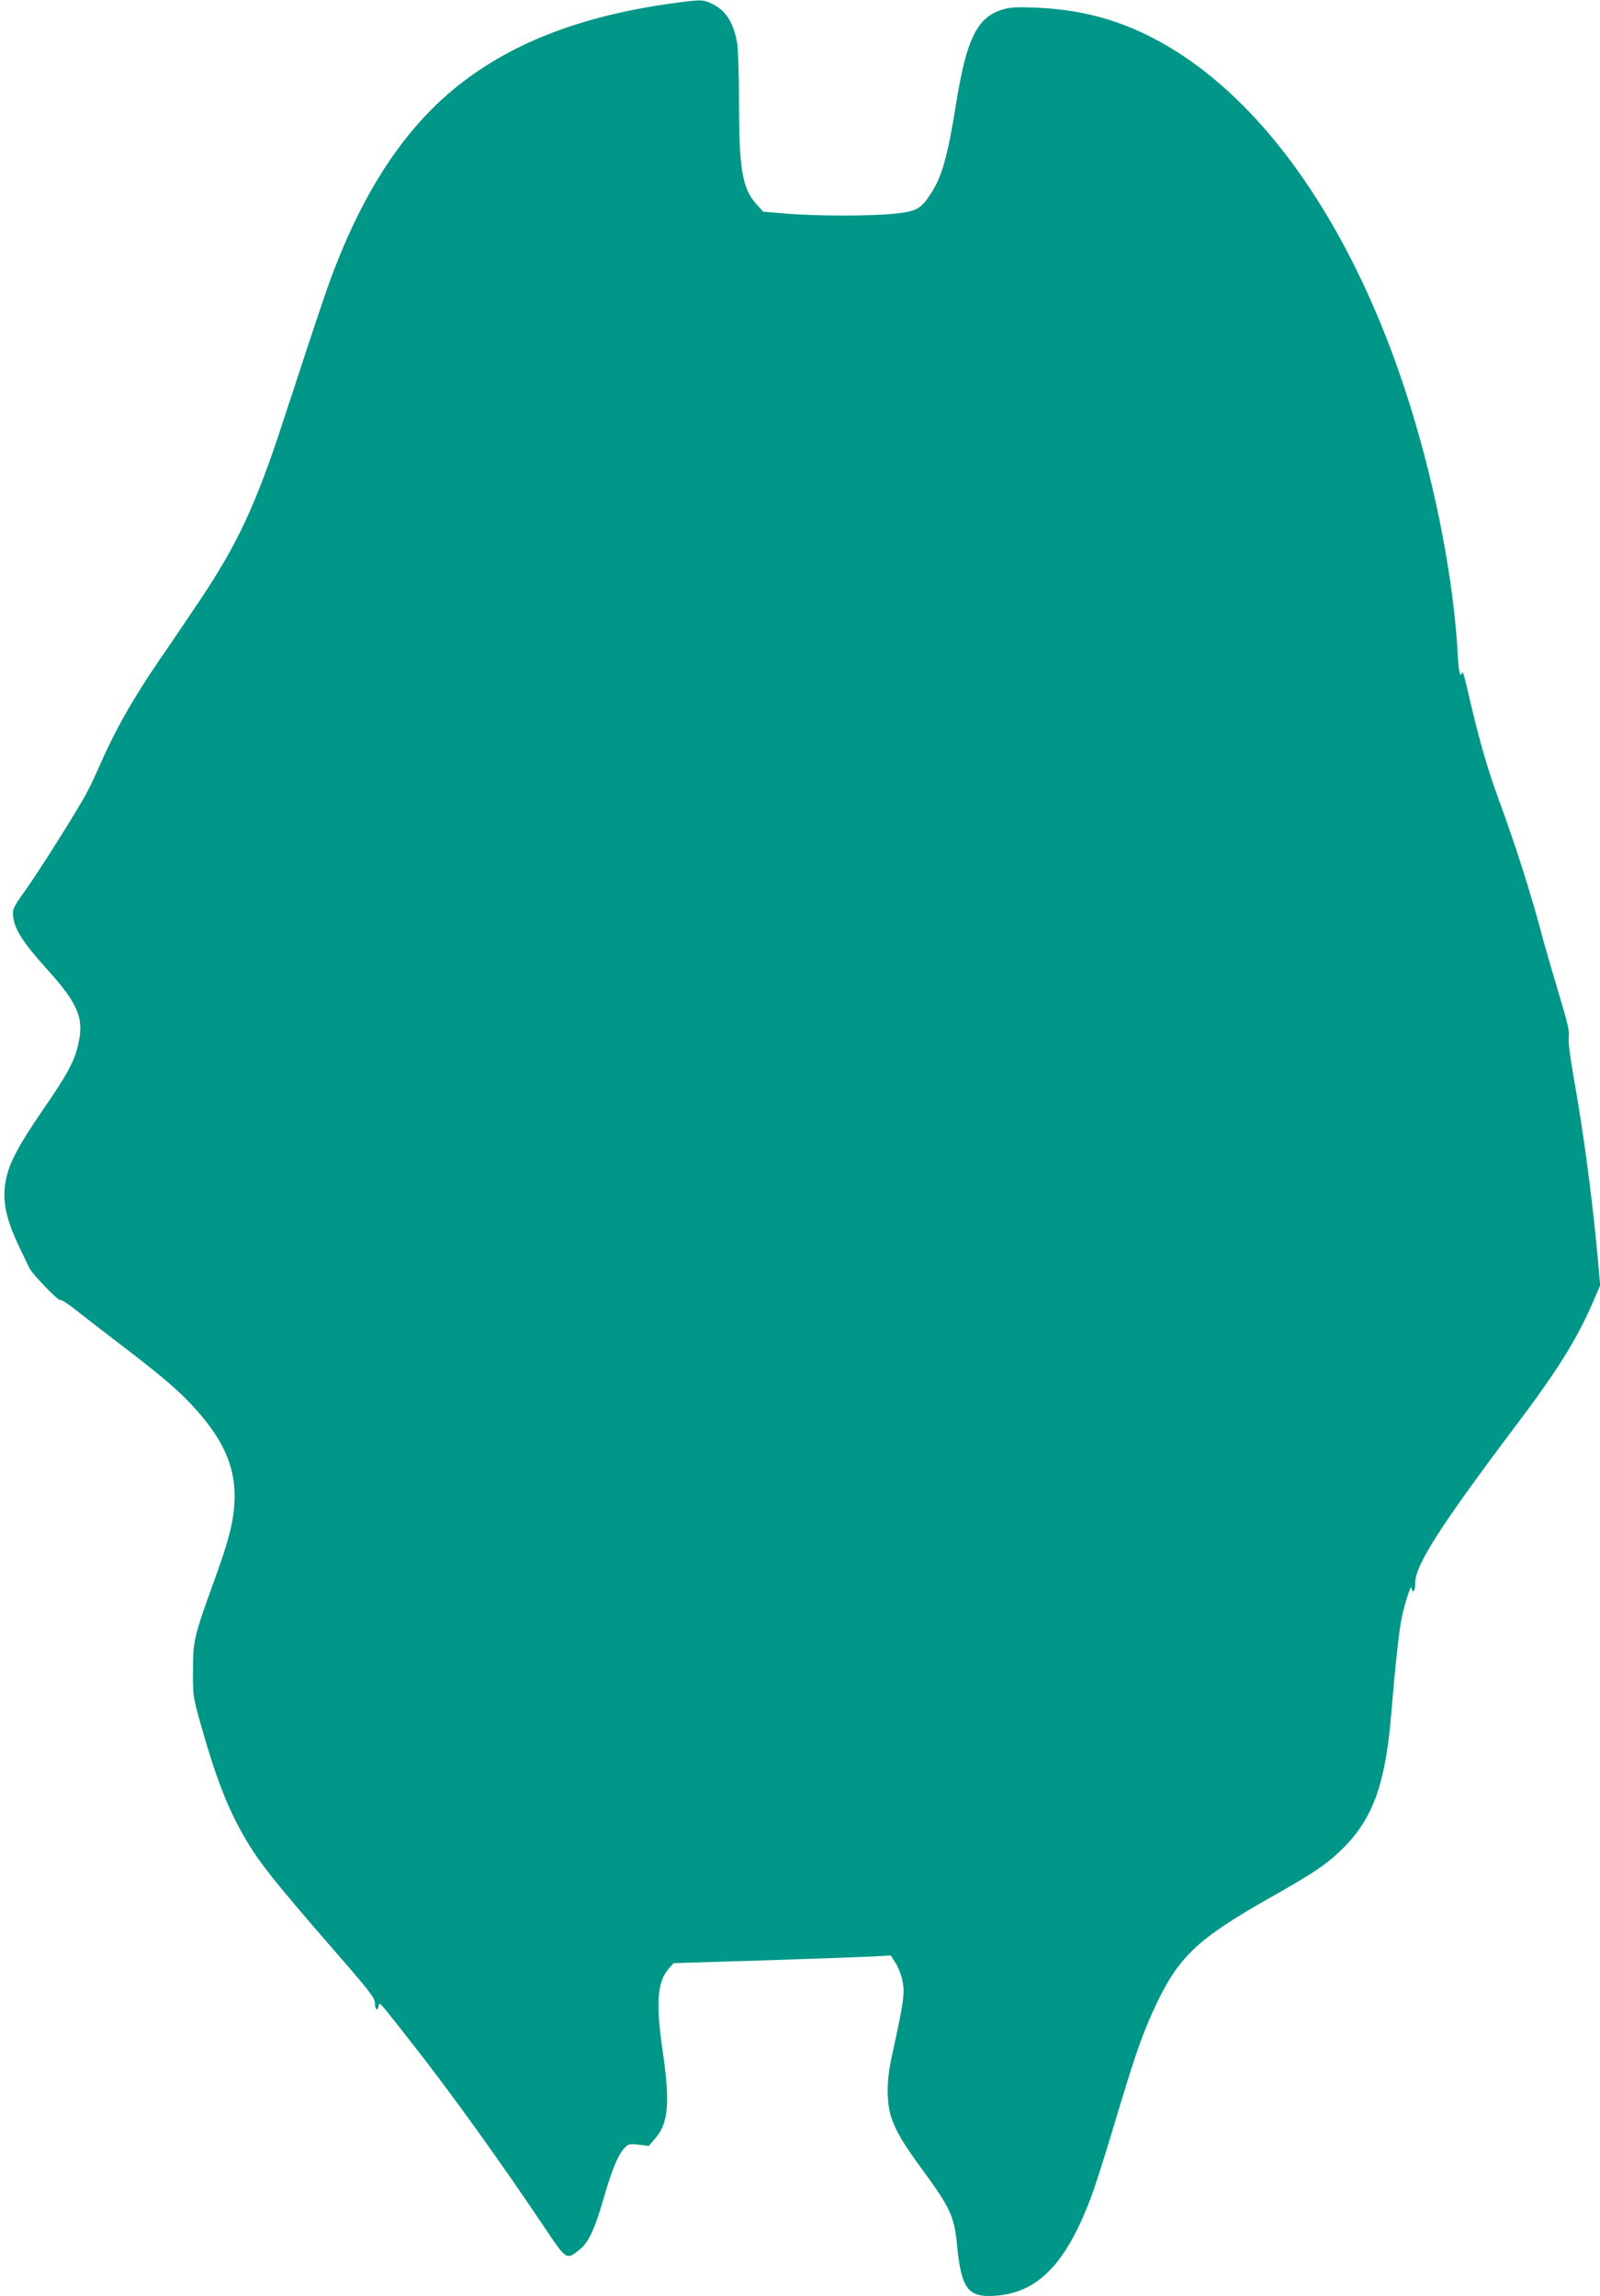 <?xml version="1.0" standalone="no"?>
<!DOCTYPE svg PUBLIC "-//W3C//DTD SVG 20010904//EN"
 "http://www.w3.org/TR/2001/REC-SVG-20010904/DTD/svg10.dtd">
<svg version="1.0" xmlns="http://www.w3.org/2000/svg"
 width="892pt" height="1280pt" viewBox="0 0 892 1280"
 preserveAspectRatio="xMidYMid meet">
<g transform="translate(0,1280) scale(0.1,-0.1)"
fill="#009688" stroke="none">
<path d="M3805 12789 c-508 -63 -905 -205 -1212 -436 -298 -223 -530 -553
-712 -1010 -54 -135 -94 -254 -303 -893 -151 -462 -255 -685 -463 -995 -77
-115 -179 -266 -227 -335 -151 -221 -249 -395 -344 -613 -23 -54 -61 -131 -85
-170 -85 -146 -250 -405 -319 -502 -66 -93 -71 -103 -67 -142 8 -73 55 -147
185 -291 179 -198 212 -278 178 -425 -22 -94 -62 -168 -189 -352 -139 -202
-193 -302 -213 -396 -24 -116 -4 -217 73 -379 25 -52 50 -105 56 -117 15 -33
163 -187 174 -180 5 3 40 -19 79 -50 38 -30 159 -124 269 -208 226 -172 326
-259 414 -359 156 -177 218 -329 208 -511 -6 -113 -31 -210 -112 -434 -113
-312 -119 -335 -119 -501 -1 -138 1 -151 37 -280 90 -322 158 -496 260 -668
77 -130 162 -236 470 -591 218 -250 247 -287 247 -317 0 -19 5 -34 10 -34 6 0
10 7 10 15 0 8 3 15 8 14 7 0 19 -14 191 -234 202 -257 489 -656 721 -1003
128 -191 127 -191 199 -134 52 42 86 113 136 287 48 165 80 243 118 283 20 21
28 23 78 17 l56 -7 37 43 c73 85 82 201 41 482 -40 267 -31 391 33 463 l27 31
525 16 c289 10 561 19 605 22 l81 5 26 -41 c15 -23 32 -66 38 -95 16 -75 10
-115 -60 -436 -28 -126 -28 -249 -1 -331 27 -80 68 -148 181 -302 147 -201
170 -251 185 -405 24 -249 61 -298 214 -287 235 16 392 176 530 540 23 59 80
237 127 395 115 384 155 504 223 653 137 300 236 396 666 639 232 131 306 181
393 268 165 164 235 358 267 735 26 308 44 473 60 551 17 81 53 191 54 164 1
-10 6 -18 11 -18 6 0 10 21 10 47 0 99 143 322 566 883 227 301 333 472 422
675 l43 100 -11 125 c-29 328 -78 704 -135 1025 -22 125 -33 210 -29 234 5 30
-7 82 -54 237 -33 110 -72 244 -87 299 -69 262 -151 520 -256 806 -62 171
-109 338 -170 604 -12 55 -24 94 -27 87 -11 -34 -20 -1 -25 101 -31 548 -189
1242 -409 1792 -292 732 -701 1282 -1169 1574 -243 151 -480 225 -764 238
-113 5 -151 3 -195 -10 -142 -42 -202 -163 -260 -527 -46 -288 -78 -403 -139
-497 -57 -88 -80 -101 -203 -114 -132 -14 -436 -14 -603 0 l-130 11 -37 41
c-80 88 -98 194 -98 573 0 150 -5 298 -11 330 -21 114 -65 181 -144 217 -43
20 -55 21 -160 8z"/>
</g>
</svg>
